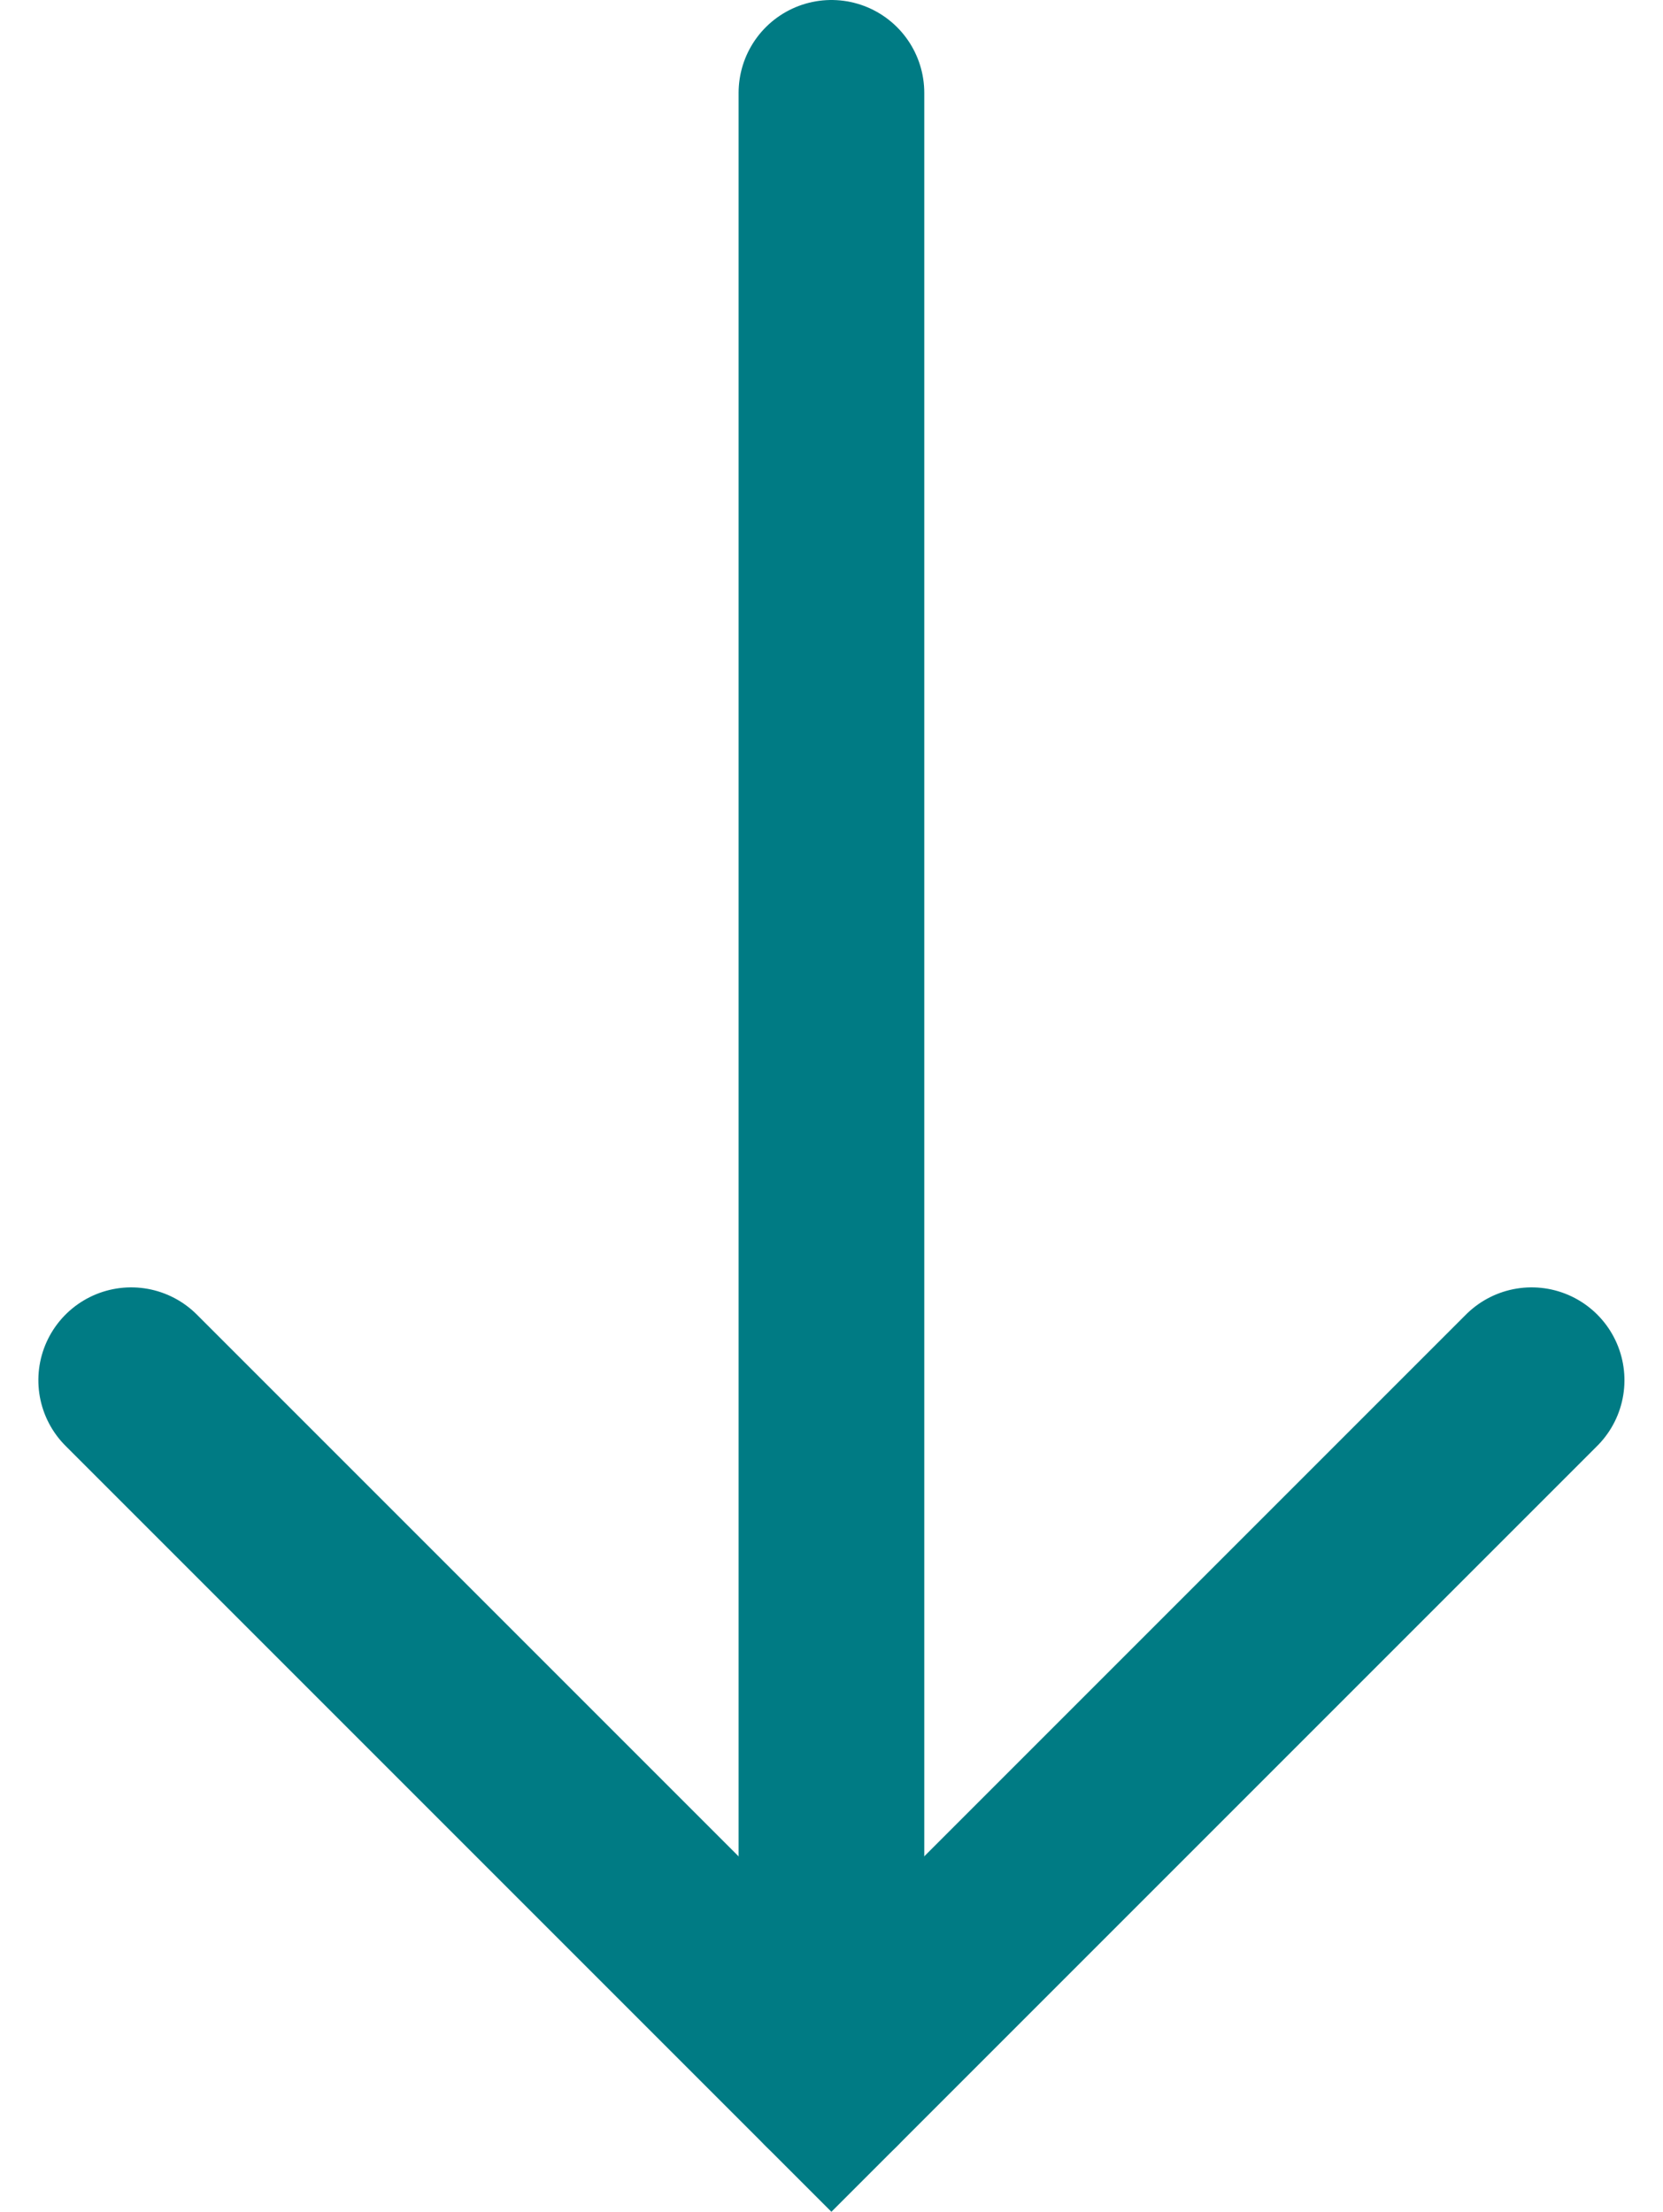 <svg xmlns="http://www.w3.org/2000/svg" width="13.435" height="17.867" viewBox="0 0 13.435 17.867">
  <g id="Group_24119" data-name="Group 24119" transform="translate(-467.94 -590.007)">
    <path id="Path_30098" data-name="Path 30098" d="M8807.379,1021h8v8" transform="translate(7430.027 -4904.645) rotate(135)" fill="none" stroke="#007b84" stroke-linecap="round" stroke-width="1.5"/>
    <path id="Path_31930" data-name="Path 31930" d="M474.657,606.813V590.757" fill="none" stroke="#007b84" stroke-linecap="round" stroke-width="1.5"/>
  </g>
</svg>
